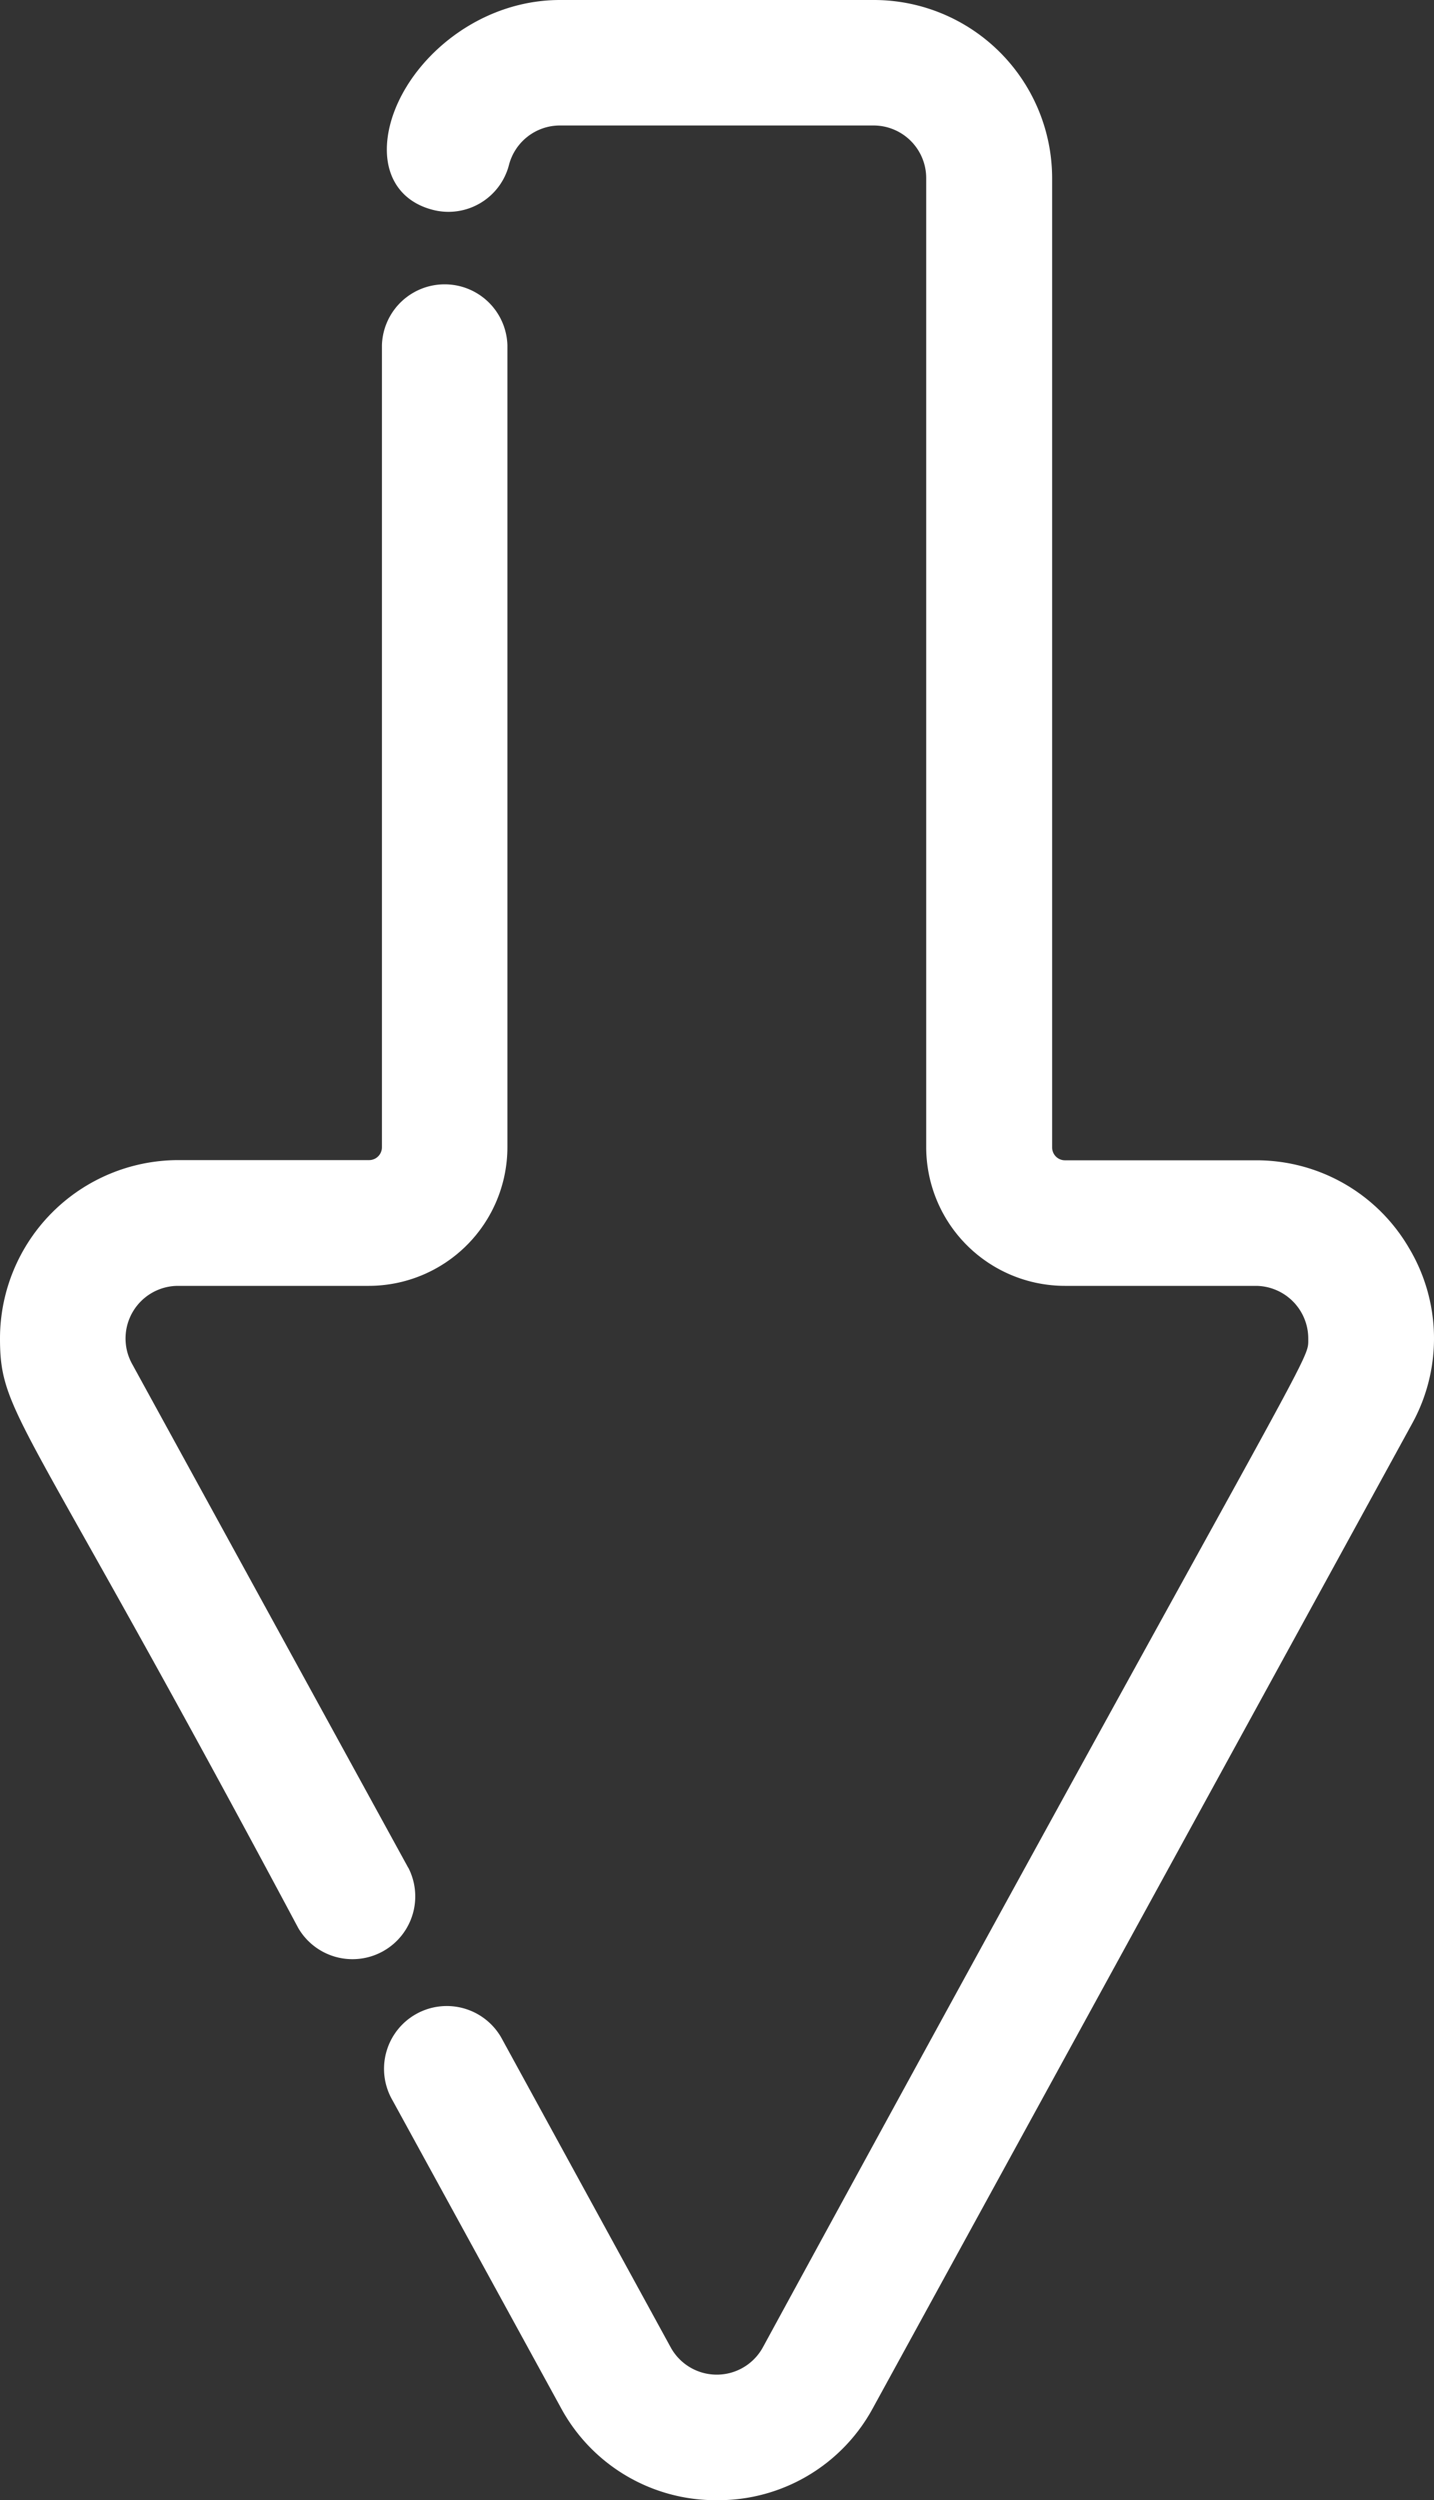 <svg xmlns="http://www.w3.org/2000/svg" data-name="Capa 1" viewBox="0 0 223.21 389.13"><rect x="0" y="0" width="223.21" height="389.13" fill="#333333" stroke="none"/><defs><style>.cls-1{fill:#fff;}</style></defs><title>Vektorový inteligentní objekt14</title><path class="cls-1" d="M81.15,396.28l-43-78.45a8.19,8.19,0,0,1,7.18-12.11h29.7a21.59,21.59,0,0,0,21.56-21.57V159.3a9.77,9.77,0,0,0-19.53,0V284.15a2,2,0,0,1-2,2H45.35a27.78,27.78,0,0,0-27.74,27.74c0,7.67,1.5,10.33,13.17,31.1,6.9,12.27,17.32,30.81,33.24,60.65a9.77,9.77,0,0,0,17.13-9.39Z" transform="translate(-17.61 -105.59)"></path><path class="cls-1" d="M236.91,299.8a27.47,27.47,0,0,0-23.84-13.62H183.38a2,2,0,0,1-2-2V133.31a27.76,27.76,0,0,0-27.72-27.72H104.8c-14.22,0-25.56,11.31-26.86,21.47-.72,5.68,1.91,9.86,7,11.18a9.73,9.73,0,0,0,11.9-7,8.2,8.2,0,0,1,7.93-6.12h48.83a8.2,8.2,0,0,1,8.18,8.19V284.15a21.6,21.6,0,0,0,21.57,21.57h29.69a8.21,8.21,0,0,1,8.21,8.2v.44c0,1.8-.45,2.73-17.25,33.16-12.25,22.21-32.77,59.38-67.64,123.4a8.18,8.18,0,0,1-14.36,0L95.83,423.08a9.77,9.77,0,1,0-17.13,9.39l26.2,47.84a27.38,27.38,0,0,0,24.31,14.41h0a27.36,27.36,0,0,0,24.31-14.41l83.86-153.09A27.44,27.44,0,0,0,236.91,299.8Z" transform="translate(-17.61 -105.59)"></path></svg>